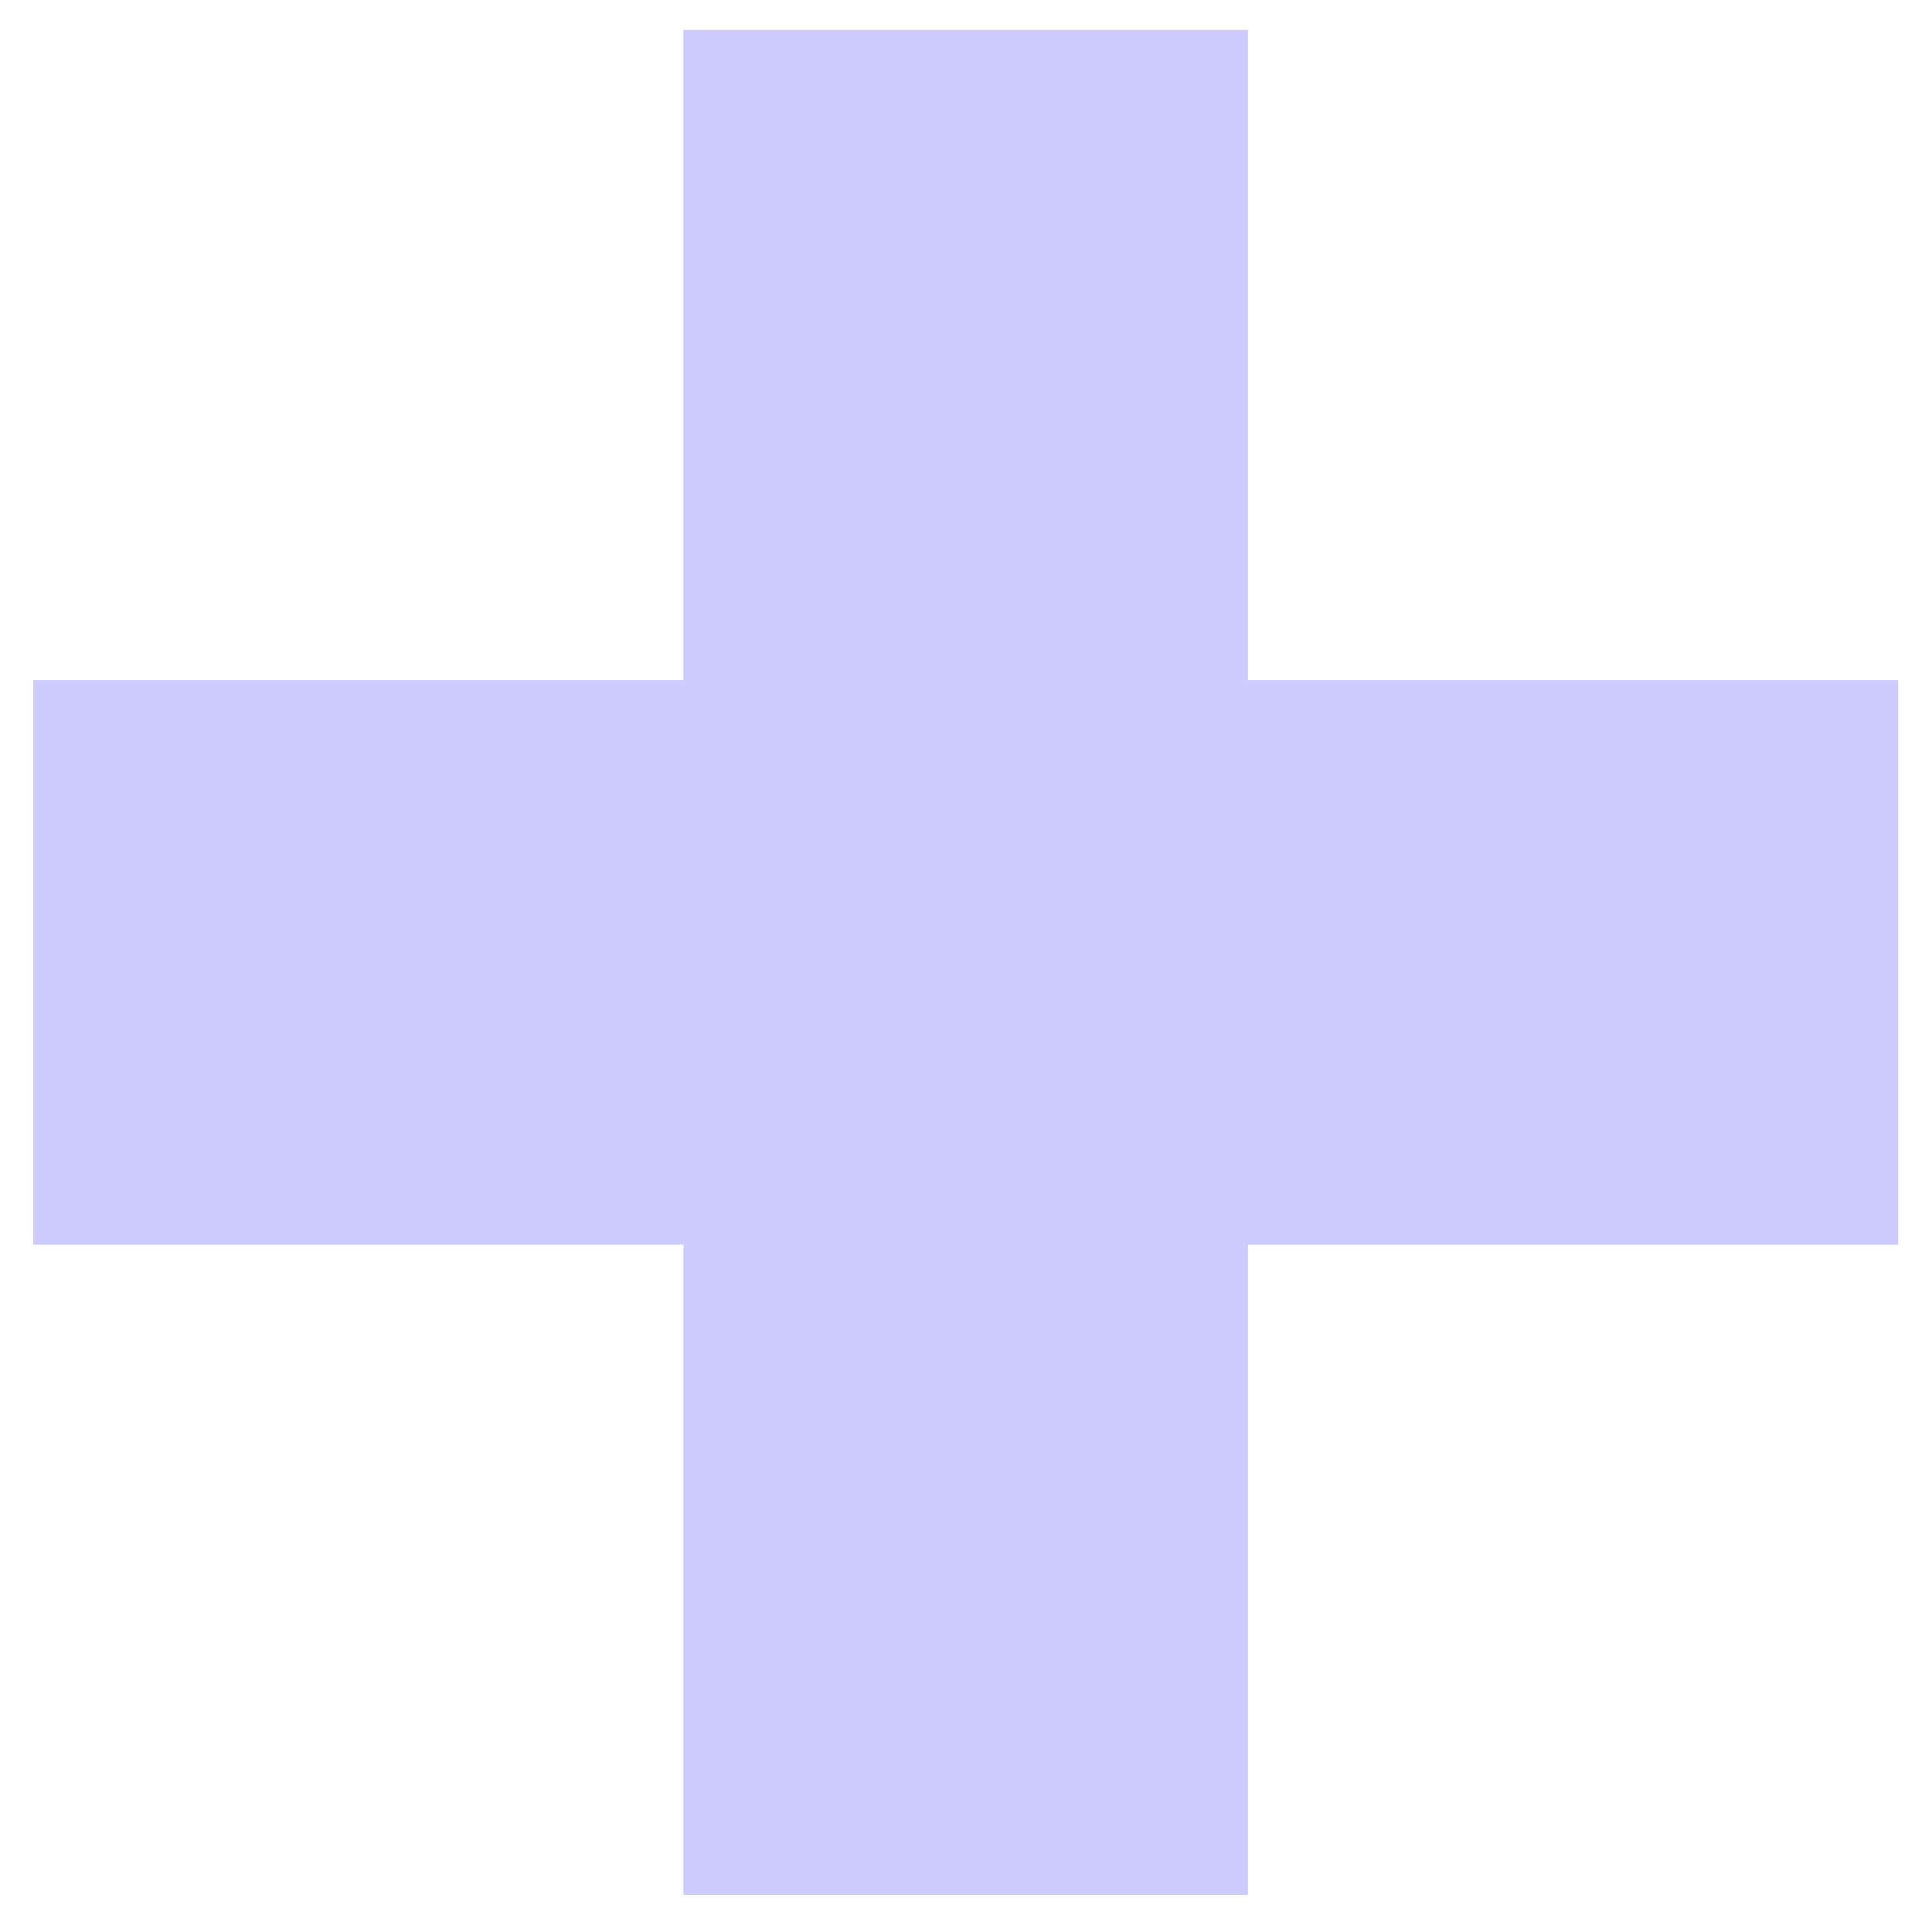 <svg width="49" height="49" viewBox="0 0 49 49" fill="none" xmlns="http://www.w3.org/2000/svg">
<path d="M17.333 48.06V0.759H31.651V48.06H17.333ZM0.841 31.568V17.25H48.143V31.568H0.841Z" fill="#CCCCFF"/>
</svg>
